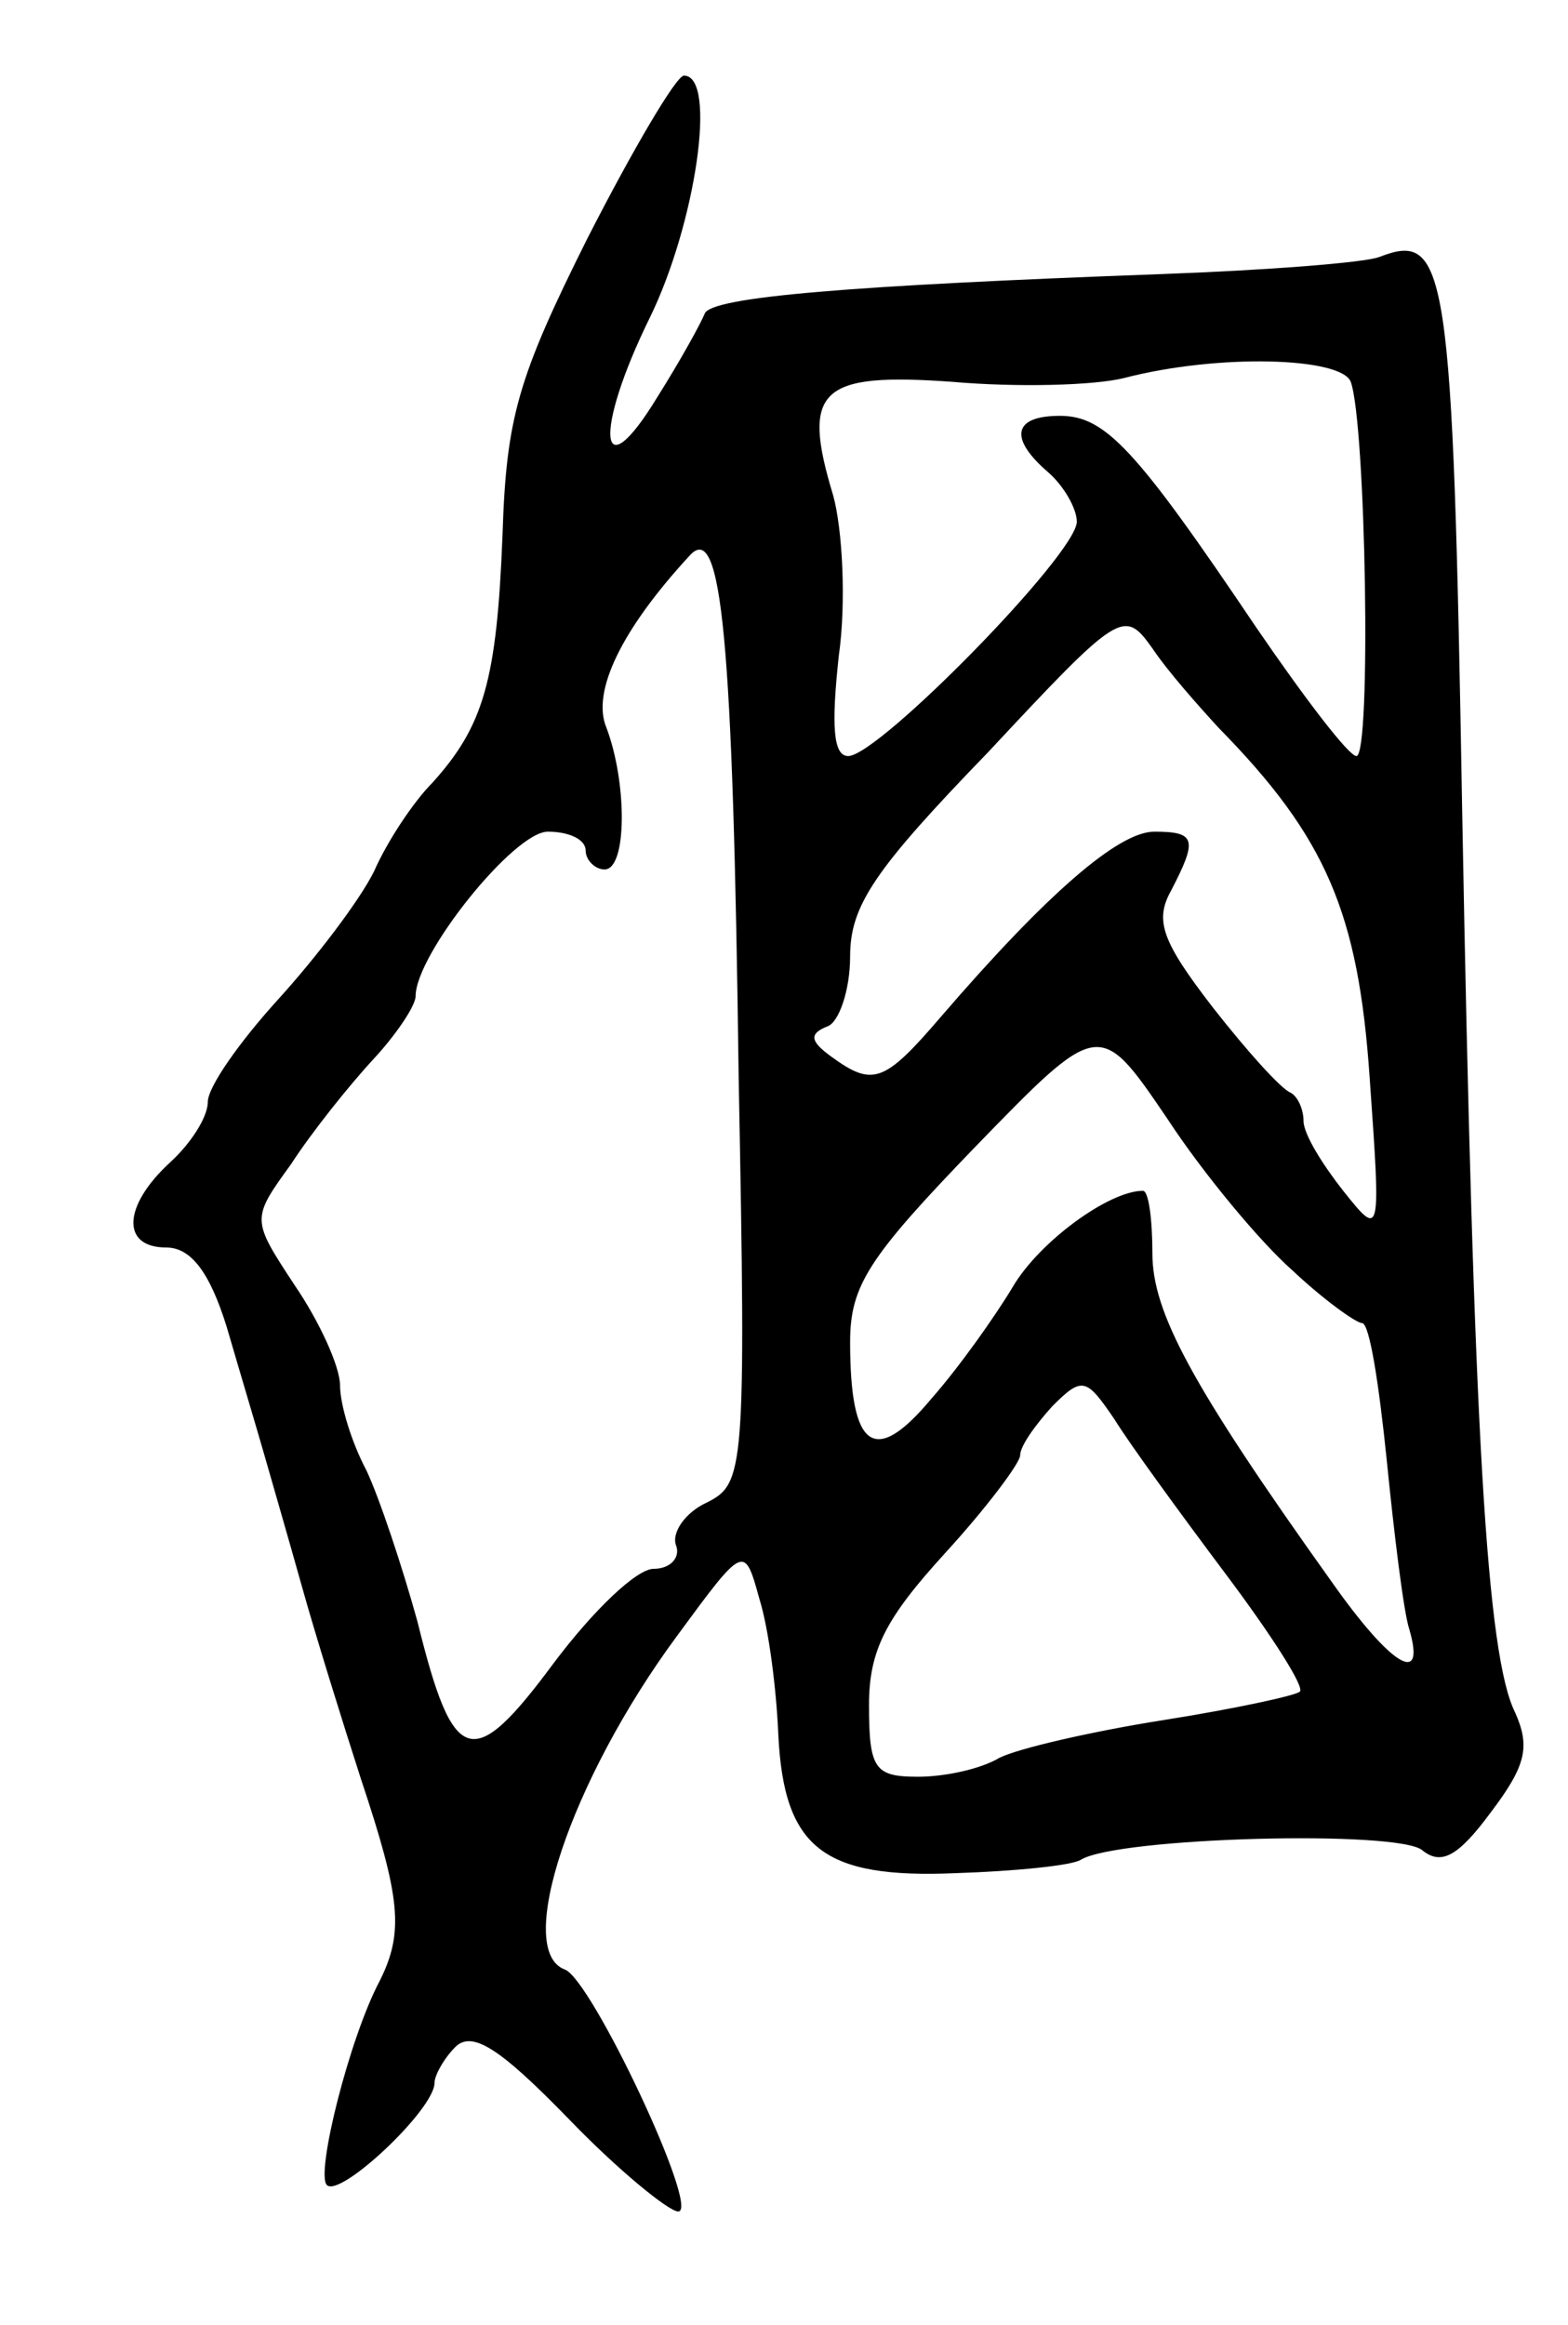 <svg version="1.0" xmlns="http://www.w3.org/2000/svg" width="83" height="123" viewBox="0 0 83 123" ><g transform="translate(0,123) scale(0.1,-0.1)" ><path d="M311 1104 c-37 -74 -43 -95 -45 -157 -3 -77 -10 -101 -37 -131 -10 -10 -24 -31 -31 -47 -8 -16 -31 -46 -51 -68 -20 -22 -37 -46 -37 -54 0 -8 -9 -22 -20 -32 -25 -23 -26 -45 -2 -45 13 0 23 -13 32 -42 7 -24 16 -54 20 -68 4 -14 13 -45 20 -70 7 -25 21 -70 31 -101 21 -63 23 -81 10 -107 -16 -30 -34 -102 -28 -108 7 -7 57 40 57 54 0 4 5 13 11 19 9 9 24 -1 60 -38 26 -27 53 -49 58 -49 12 0 -46 123 -60 128 -27 10 3 100 59 176 36 49 36 49 44 20 5 -16 9 -48 10 -72 3 -60 24 -76 94 -73 31 1 61 4 66 7 19 12 169 16 181 5 10 -8 19 -3 36 20 19 25 21 35 13 53 -15 30 -22 147 -28 476 -5 290 -8 308 -44 294 -8 -3 -60 -7 -115 -9 -164 -6 -239 -12 -242 -21 -2 -5 -13 -25 -25 -44 -31 -51 -34 -19 -4 42 24 49 36 128 18 128 -4 0 -27 -39 -51 -86z m404 -76 c8 -22 11 -198 3 -198 -4 0 -27 30 -53 68 -64 95 -80 112 -104 112 -25 0 -27 -12 -6 -30 8 -7 15 -19 15 -26 0 -17 -105 -124 -121 -124 -8 0 -9 16 -5 53 4 28 2 67 -3 85 -17 56 -7 65 63 60 34 -3 75 -2 91 2 50 13 115 11 120 -2z m-324 -368 c4 -209 3 -215 -17 -225 -11 -5 -19 -16 -16 -23 2 -6 -3 -12 -12 -12 -9 0 -32 -22 -53 -50 -43 -58 -53 -55 -72 22 -8 29 -20 65 -27 80 -8 15 -14 35 -14 45 0 10 -11 34 -24 53 -23 35 -23 35 -2 64 11 17 31 42 44 56 12 13 22 28 22 33 0 22 52 87 70 87 11 0 20 -4 20 -10 0 -5 5 -10 10 -10 12 0 12 46 1 75 -8 19 8 52 44 91 17 19 23 -43 26 -276z m254 185 c57 -58 74 -98 80 -185 6 -85 6 -85 -14 -60 -11 14 -21 30 -21 37 0 6 -3 13 -7 15 -5 2 -23 22 -41 45 -27 35 -31 46 -22 62 14 27 13 31 -9 31 -19 0 -57 -33 -113 -98 -30 -35 -36 -37 -58 -21 -11 8 -12 12 -2 16 6 2 12 19 12 37 0 27 13 46 73 108 70 75 72 76 87 55 8 -12 24 -30 35 -42z m39 -287 c17 -16 34 -28 37 -28 4 0 9 -33 13 -72 4 -40 9 -81 12 -90 9 -31 -10 -19 -41 25 -75 105 -95 143 -95 174 0 18 -2 33 -5 33 -18 0 -55 -27 -69 -51 -9 -15 -28 -42 -43 -59 -30 -36 -43 -27 -43 30 0 30 10 45 66 103 66 68 66 68 102 15 19 -29 49 -65 66 -80z m-35 -161 c24 -32 42 -60 39 -62 -2 -2 -34 -9 -72 -15 -38 -6 -77 -15 -87 -20 -10 -6 -29 -10 -43 -10 -23 0 -26 4 -26 38 0 29 9 46 40 80 22 24 40 48 40 52 0 5 8 16 17 26 16 16 18 15 33 -7 8 -13 35 -50 59 -82z"/></g></svg> 
